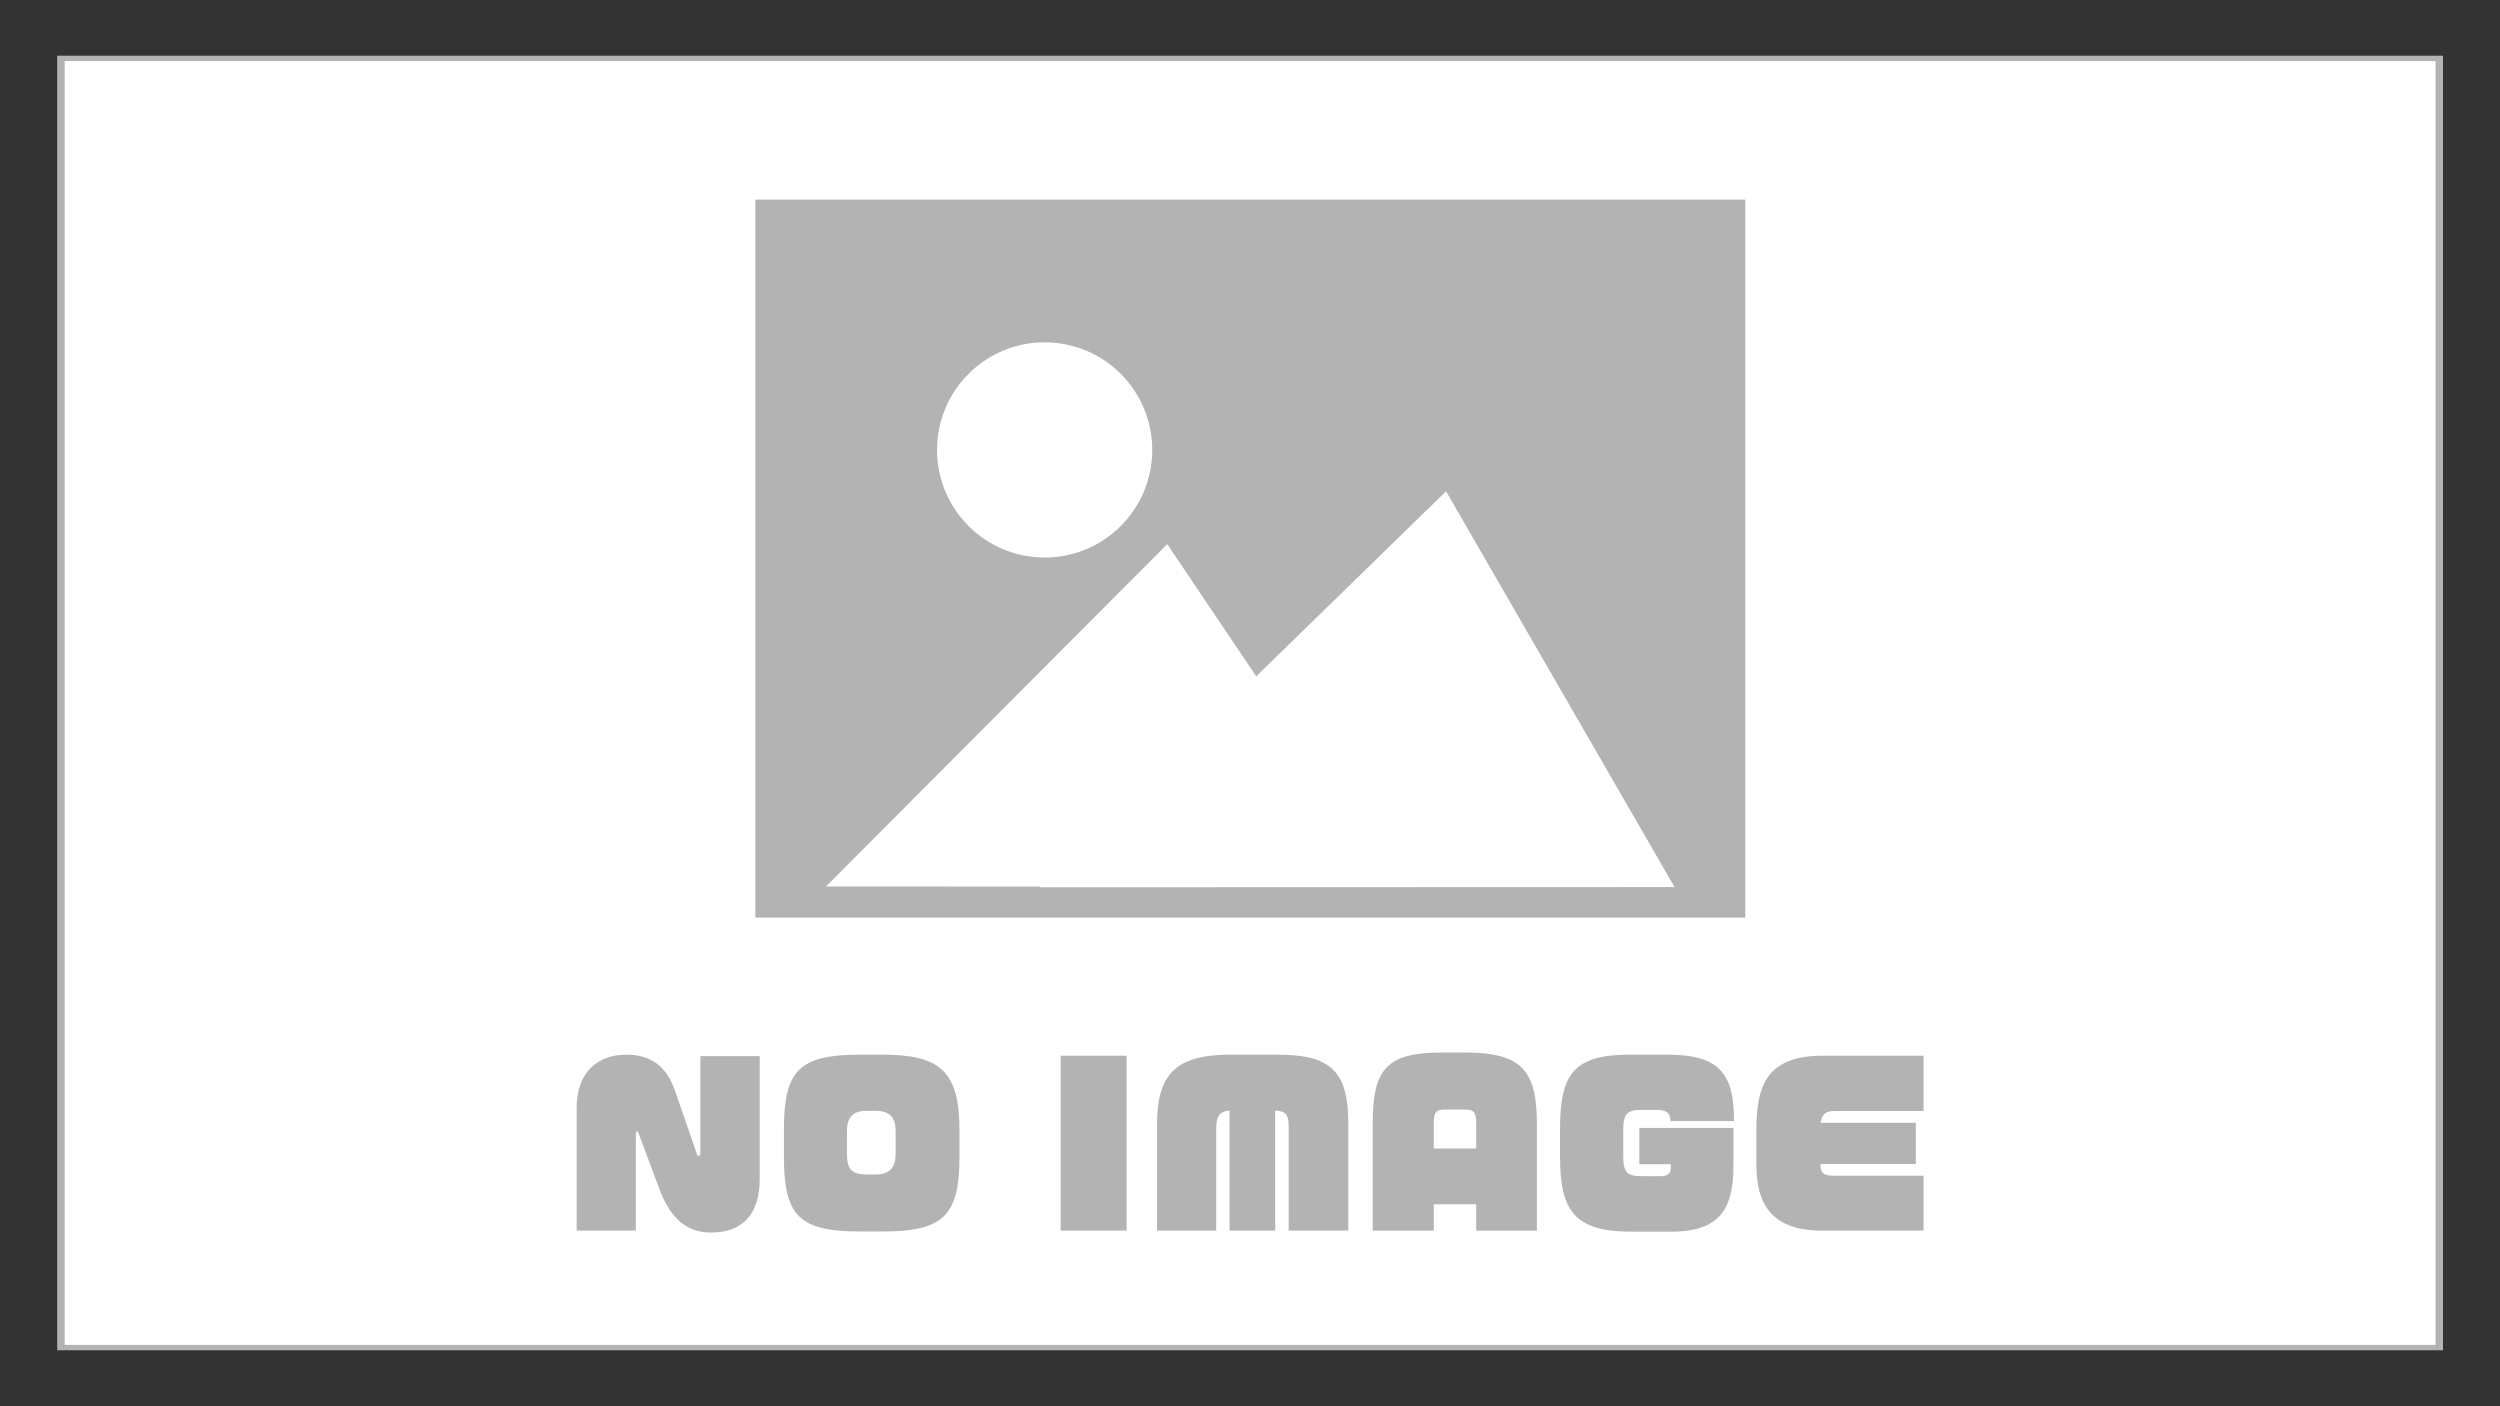 <?xml version="1.0" encoding="UTF-8" standalone="no"?>
<!DOCTYPE svg PUBLIC "-//W3C//DTD SVG 1.1//EN" "http://www.w3.org/Graphics/SVG/1.1/DTD/svg11.dtd">
<svg width="100%" height="100%" viewBox="0 0 8000 4500" version="1.1" xmlns="http://www.w3.org/2000/svg" xmlns:xlink="http://www.w3.org/1999/xlink" xml:space="preserve" xmlns:serif="http://www.serif.com/" style="fill-rule:evenodd;clip-rule:evenodd;stroke-miterlimit:10;">
    <rect x="0" y="0" width="8000" height="4500" fill="#333333" stroke="none"/>
    <g transform="matrix(4.167,0,0,4.167,0,0)">
        <g id="レイヤー-1" serif:id="レイヤー 1" transform="matrix(1,0,0,1,-40,-560)">
            <g transform="matrix(-2.283,0,0,1.65,2195.16,-1913.88)">
                <rect x="123.5" y="1526.5" width="800" height="600" style="fill:white;stroke:rgb(179,179,179);stroke-width:2.51px;"/>
            </g>
            <g transform="matrix(1,0,0,1,5.054,163.09)">
                <g transform="matrix(-2.152,0,0,2.152,2121.71,-3242.25)">
                    <rect x="346.871" y="1762.29" width="353.257" height="256.216" style="fill:rgb(179,179,179);"/>
                </g>
                <g transform="matrix(2.152,0,0,2.152,669.252,774.82)">
                    <path d="M0,140.724L121.781,18.575L153.529,65.736L221.269,-0.295L302.814,140.945L76.297,141.019L76.574,140.749L0,140.724Z" style="fill:white;fill-rule:nonzero;"/>
                </g>
                <g transform="matrix(0,-2.152,-2.152,0,837.169,659.796)">
                    <path d="M-38.398,-38.398C-59.603,-38.398 -76.795,-21.206 -76.795,-0.001C-76.795,21.206 -59.603,38.398 -38.398,38.398C-17.192,38.398 -0.001,21.206 -0.001,-0.001C-0.001,-21.206 -17.192,-38.398 -38.398,-38.398" style="fill:white;fill-rule:nonzero;"/>
                </g>
            </g>
            <g transform="matrix(1,0,0,1,-9.321,0)">
                <g transform="matrix(2.286,0,0,2.286,595.212,1369.91)">
                    <path d="M0,59.765C-9.289,59.765 -14.186,53.429 -17.282,45.148L-24.194,26.642C-24.338,25.994 -24.554,25.778 -24.771,25.778C-25.059,25.778 -25.203,26.066 -25.203,26.714L-25.203,59.117L-45.076,59.117L-45.076,17.786C-45.076,5.976 -38.091,0 -28.371,0C-18.002,0 -14.042,6.337 -12.025,12.169L-4.825,32.979C-4.681,33.771 -4.537,33.987 -4.104,33.987C-3.816,33.987 -3.528,33.771 -3.528,32.979L-3.528,0.504L16.417,0.504L16.417,41.619C16.417,54.221 10.153,59.765 0,59.765" style="fill:rgb(179,179,179);fill-rule:nonzero;"/>
                </g>
                <g transform="matrix(2.286,0,0,2.286,737.088,1447.11)">
                    <path d="M0,-8.137C0,-12.241 -1.512,-14.906 -6.769,-14.906L-9.577,-14.906C-13.825,-14.906 -16.345,-13.249 -16.345,-8.137L-16.345,-0.36C-16.345,4.68 -14.833,6.48 -9.577,6.48L-6.769,6.48C-1.512,6.48 0,3.672 0,-0.36L0,-8.137ZM-4.392,25.634L-11.953,25.634C-32.691,25.634 -37.515,20.161 -37.515,0.36L-37.515,-8.497C-37.515,-28.227 -32.691,-33.771 -11.953,-33.771L-4.392,-33.771C14.833,-33.771 21.458,-28.227 21.458,-8.497L21.458,0.36C21.458,20.161 16.273,25.634 -4.392,25.634" style="fill:rgb(179,179,179);fill-rule:nonzero;"/>
                </g>
                <g transform="matrix(2.286,0,0,2.286,-187.406,-2391.37)">
                    <rect x="459.849" y="1645.71" width="22.178" height="58.757" style="fill:rgb(179,179,179);"/>
                </g>
                <g transform="matrix(2.286,0,0,2.286,1038.95,1369.91)">
                    <path d="M0,59.117L0,24.842C0,20.522 -0.504,18.938 -4.536,18.794L-4.536,59.117L-19.873,59.117L-19.873,18.794C-23.546,19.082 -24.338,21.026 -24.338,24.842L-24.338,59.117L-44.212,59.117L-44.212,22.97C-44.212,5.832 -36.939,0 -19.585,0L-3.96,0C13.609,0 20.018,5.04 20.018,22.97L20.018,59.117L0,59.117Z" style="fill:rgb(179,179,179);fill-rule:nonzero;"/>
                </g>
                <g transform="matrix(2.286,0,0,2.286,1182.97,1450.24)">
                    <path d="M0,-11.881C0,-15.626 -0.576,-16.706 -3.889,-16.706L-10.441,-16.706C-13.682,-16.706 -14.257,-15.626 -14.257,-11.881L-14.257,-3.6L0,-3.6L0,-11.881ZM0,23.978L0,15.121L-14.257,15.121L-14.257,23.978L-34.779,23.978L-34.779,-11.881C-34.779,-29.739 -30.675,-35.859 -11.665,-35.859L-3.672,-35.859C15.337,-35.859 20.377,-29.739 20.377,-11.881L20.377,23.978L0,23.978Z" style="fill:rgb(179,179,179);fill-rule:nonzero;"/>
                </g>
                <g transform="matrix(2.286,0,0,2.286,1332.09,1454.84)">
                    <path d="M0,-14.833C0,-17.281 -1.08,-18.578 -4.248,-18.578L-10.153,-18.578C-14.473,-18.578 -15.841,-17.137 -15.841,-11.953L-15.841,-2.88C-15.841,3.024 -13.969,3.672 -9.433,3.672L-2.952,3.672C-0.72,3.672 0.144,2.376 0.144,1.008L0.144,-0.36L-10.441,-0.36L-10.441,-12.529L21.17,-12.529L21.17,0.36C21.17,15.481 15.841,22.322 0.144,22.322L-12.961,22.322C-32.259,22.322 -37.083,15.337 -37.083,-2.88L-37.083,-11.953C-37.083,-30.314 -32.835,-37.155 -13.681,-37.155L-1.08,-37.155C16.129,-37.155 21.386,-31.179 21.386,-14.833L0,-14.833Z" style="fill:rgb(179,179,179);fill-rule:nonzero;"/>
                </g>
                <g transform="matrix(2.286,0,0,2.286,1448.61,1370.73)">
                    <path d="M0,58.757C-17.137,58.757 -22.106,49.684 -22.106,36.435L-22.106,25.274C-22.106,10.369 -18.937,0 0.216,0L34.059,0L34.059,18.578L4.032,18.578C1.296,18.578 -0.072,19.514 -0.504,22.538L31.467,22.538L31.467,36.363L-0.576,36.363C-0.576,39.028 0,40.323 4.032,40.323L34.059,40.323L34.059,58.757L0,58.757Z" style="fill:rgb(179,179,179);fill-rule:nonzero;"/>
                </g>
            </g>
        </g>
    </g>
</svg>
